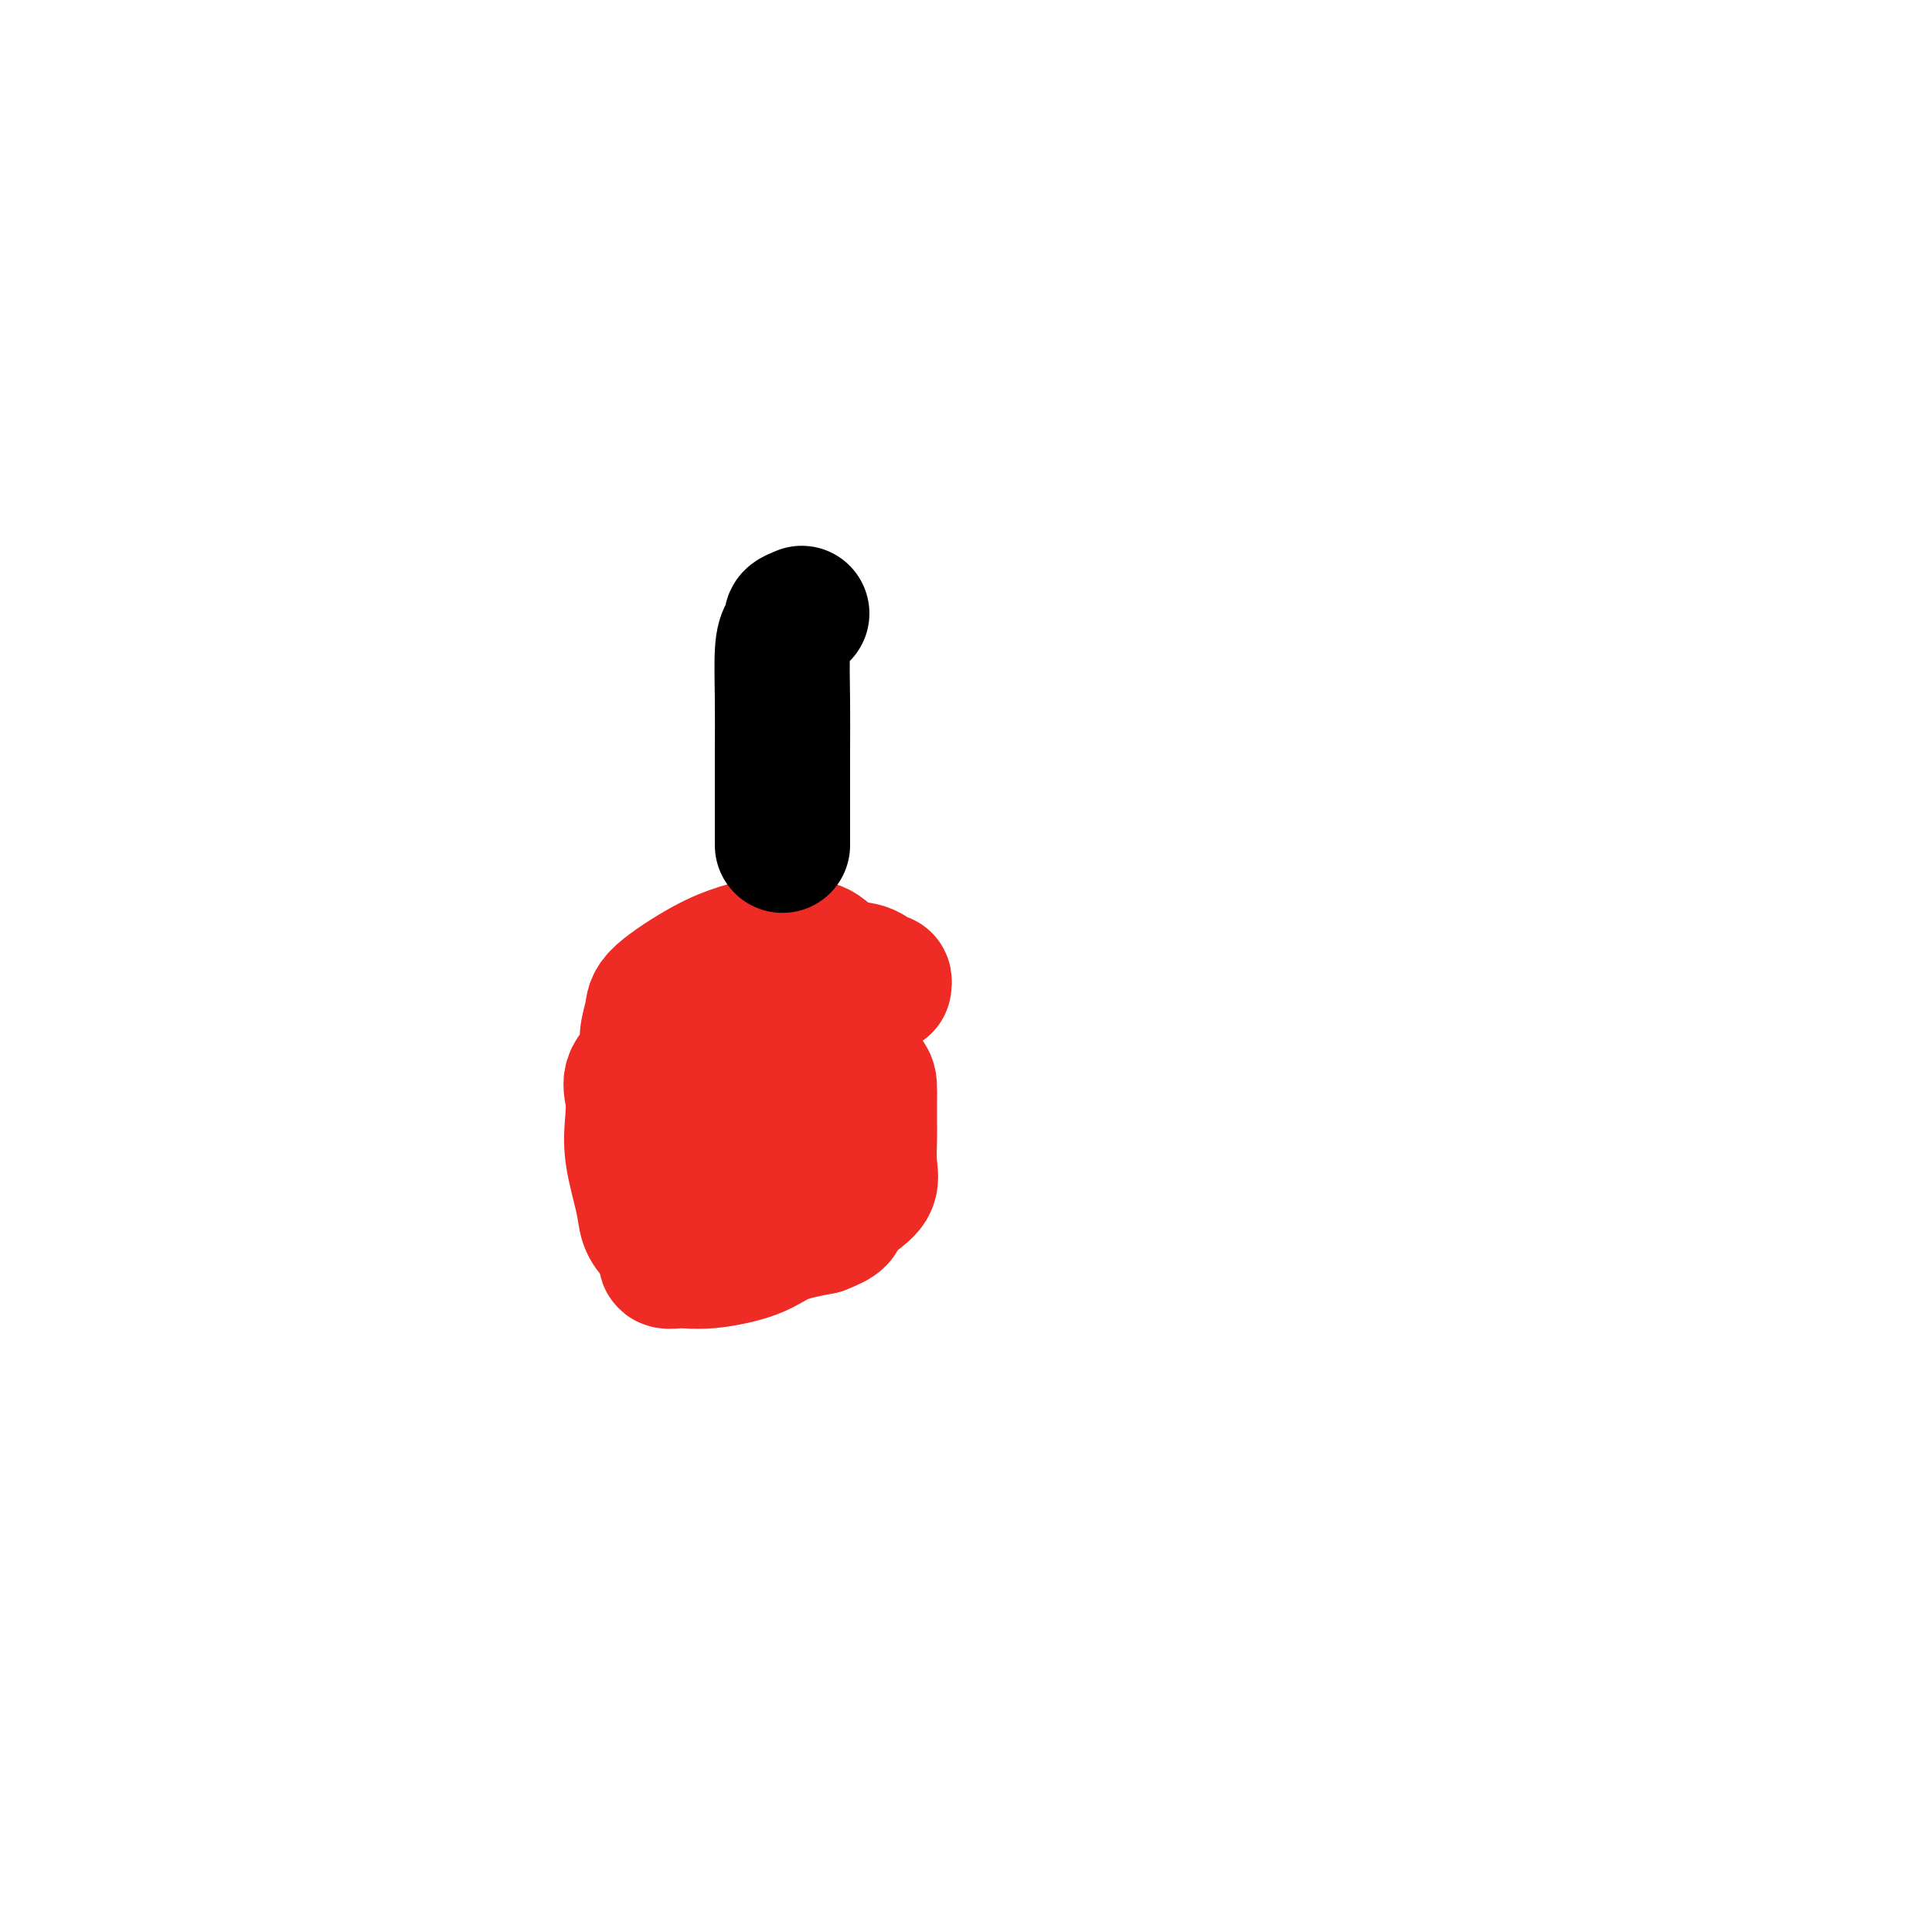 <svg viewBox='0 0 400 400' version='1.1' xmlns='http://www.w3.org/2000/svg' xmlns:xlink='http://www.w3.org/1999/xlink'><g fill='none' stroke='#EE2B24' stroke-width='28' stroke-linecap='round' stroke-linejoin='round'><path d='M183,204c0.056,-0.481 0.112,-0.962 0,-1c-0.112,-0.038 -0.390,0.368 -1,0c-0.610,-0.368 -1.550,-1.510 -3,-2c-1.450,-0.490 -3.410,-0.327 -5,-1c-1.590,-0.673 -2.809,-2.181 -4,-3c-1.191,-0.819 -2.354,-0.949 -4,-1c-1.646,-0.051 -3.776,-0.022 -5,0c-1.224,0.022 -1.544,0.036 -2,0c-0.456,-0.036 -1.049,-0.122 -2,0c-0.951,0.122 -2.259,0.451 -4,1c-1.741,0.549 -3.913,1.318 -7,3c-3.087,1.682 -7.087,4.277 -9,6c-1.913,1.723 -1.738,2.574 -2,4c-0.262,1.426 -0.959,3.425 -1,5c-0.041,1.575 0.576,2.724 0,4c-0.576,1.276 -2.343,2.679 -3,4c-0.657,1.321 -0.202,2.559 0,4c0.202,1.441 0.150,3.085 0,5c-0.150,1.915 -0.400,4.102 0,7c0.400,2.898 1.450,6.507 2,9c0.550,2.493 0.600,3.869 1,5c0.400,1.131 1.152,2.017 2,3c0.848,0.983 1.794,2.062 2,3c0.206,0.938 -0.328,1.734 0,2c0.328,0.266 1.519,0.002 3,0c1.481,-0.002 3.253,0.257 6,0c2.747,-0.257 6.470,-1.031 9,-2c2.530,-0.969 3.866,-2.134 6,-3c2.134,-0.866 5.067,-1.433 8,-2'/><path d='M170,254c4.331,-1.617 3.658,-2.158 4,-3c0.342,-0.842 1.699,-1.985 3,-3c1.301,-1.015 2.545,-1.903 3,-3c0.455,-1.097 0.122,-2.405 0,-4c-0.122,-1.595 -0.034,-3.478 0,-5c0.034,-1.522 0.012,-2.685 0,-4c-0.012,-1.315 -0.014,-2.783 0,-4c0.014,-1.217 0.043,-2.182 0,-3c-0.043,-0.818 -0.157,-1.488 -1,-2c-0.843,-0.512 -2.413,-0.868 -3,-1c-0.587,-0.132 -0.189,-0.042 -2,0c-1.811,0.042 -5.830,0.035 -8,0c-2.170,-0.035 -2.490,-0.098 -4,0c-1.510,0.098 -4.211,0.359 -5,1c-0.789,0.641 0.333,1.663 0,3c-0.333,1.337 -2.123,2.989 -3,4c-0.877,1.011 -0.843,1.380 -1,3c-0.157,1.620 -0.505,4.489 0,6c0.505,1.511 1.862,1.663 3,2c1.138,0.337 2.058,0.858 3,1c0.942,0.142 1.906,-0.094 3,0c1.094,0.094 2.318,0.517 4,0c1.682,-0.517 3.820,-1.975 5,-3c1.180,-1.025 1.401,-1.618 2,-3c0.599,-1.382 1.577,-3.555 2,-6c0.423,-2.445 0.292,-5.163 0,-8c-0.292,-2.837 -0.744,-5.793 -1,-8c-0.256,-2.207 -0.316,-3.664 -1,-5c-0.684,-1.336 -1.992,-2.552 -3,-3c-1.008,-0.448 -1.717,-0.128 -3,0c-1.283,0.128 -3.142,0.064 -5,0'/><path d='M162,206c-2.647,0.081 -3.764,1.782 -5,3c-1.236,1.218 -2.591,1.951 -4,3c-1.409,1.049 -2.871,2.414 -4,5c-1.129,2.586 -1.925,6.392 -3,9c-1.075,2.608 -2.430,4.019 -2,6c0.430,1.981 2.645,4.531 4,7c1.355,2.469 1.851,4.857 3,6c1.149,1.143 2.953,1.042 5,1c2.047,-0.042 4.338,-0.025 6,0c1.662,0.025 2.695,0.059 4,-1c1.305,-1.059 2.882,-3.209 4,-5c1.118,-1.791 1.776,-3.222 2,-5c0.224,-1.778 0.014,-3.901 0,-6c-0.014,-2.099 0.168,-4.173 0,-6c-0.168,-1.827 -0.687,-3.406 -1,-4c-0.313,-0.594 -0.421,-0.205 -1,0c-0.579,0.205 -1.631,0.224 -3,0c-1.369,-0.224 -3.057,-0.690 -4,0c-0.943,0.690 -1.142,2.536 -2,4c-0.858,1.464 -2.374,2.547 -4,6c-1.626,3.453 -3.361,9.276 -4,13c-0.639,3.724 -0.183,5.350 0,6c0.183,0.650 0.091,0.325 0,0'/></g>
<g fill='none' stroke='#000000' stroke-width='28' stroke-linecap='round' stroke-linejoin='round'><path d='M166,127c-0.868,0.355 -1.735,0.710 -2,1c-0.265,0.290 0.073,0.516 0,1c-0.073,0.484 -0.555,1.227 -1,2c-0.445,0.773 -0.851,1.574 -1,4c-0.149,2.426 -0.040,6.475 0,10c0.040,3.525 0.011,6.527 0,10c-0.011,3.473 -0.003,7.418 0,10c0.003,2.582 0.001,3.802 0,5c-0.001,1.198 -0.000,2.373 0,3c0.000,0.627 0.000,0.707 0,1c-0.000,0.293 -0.000,0.798 0,1c0.000,0.202 0.000,0.101 0,0'/></g>
</svg>